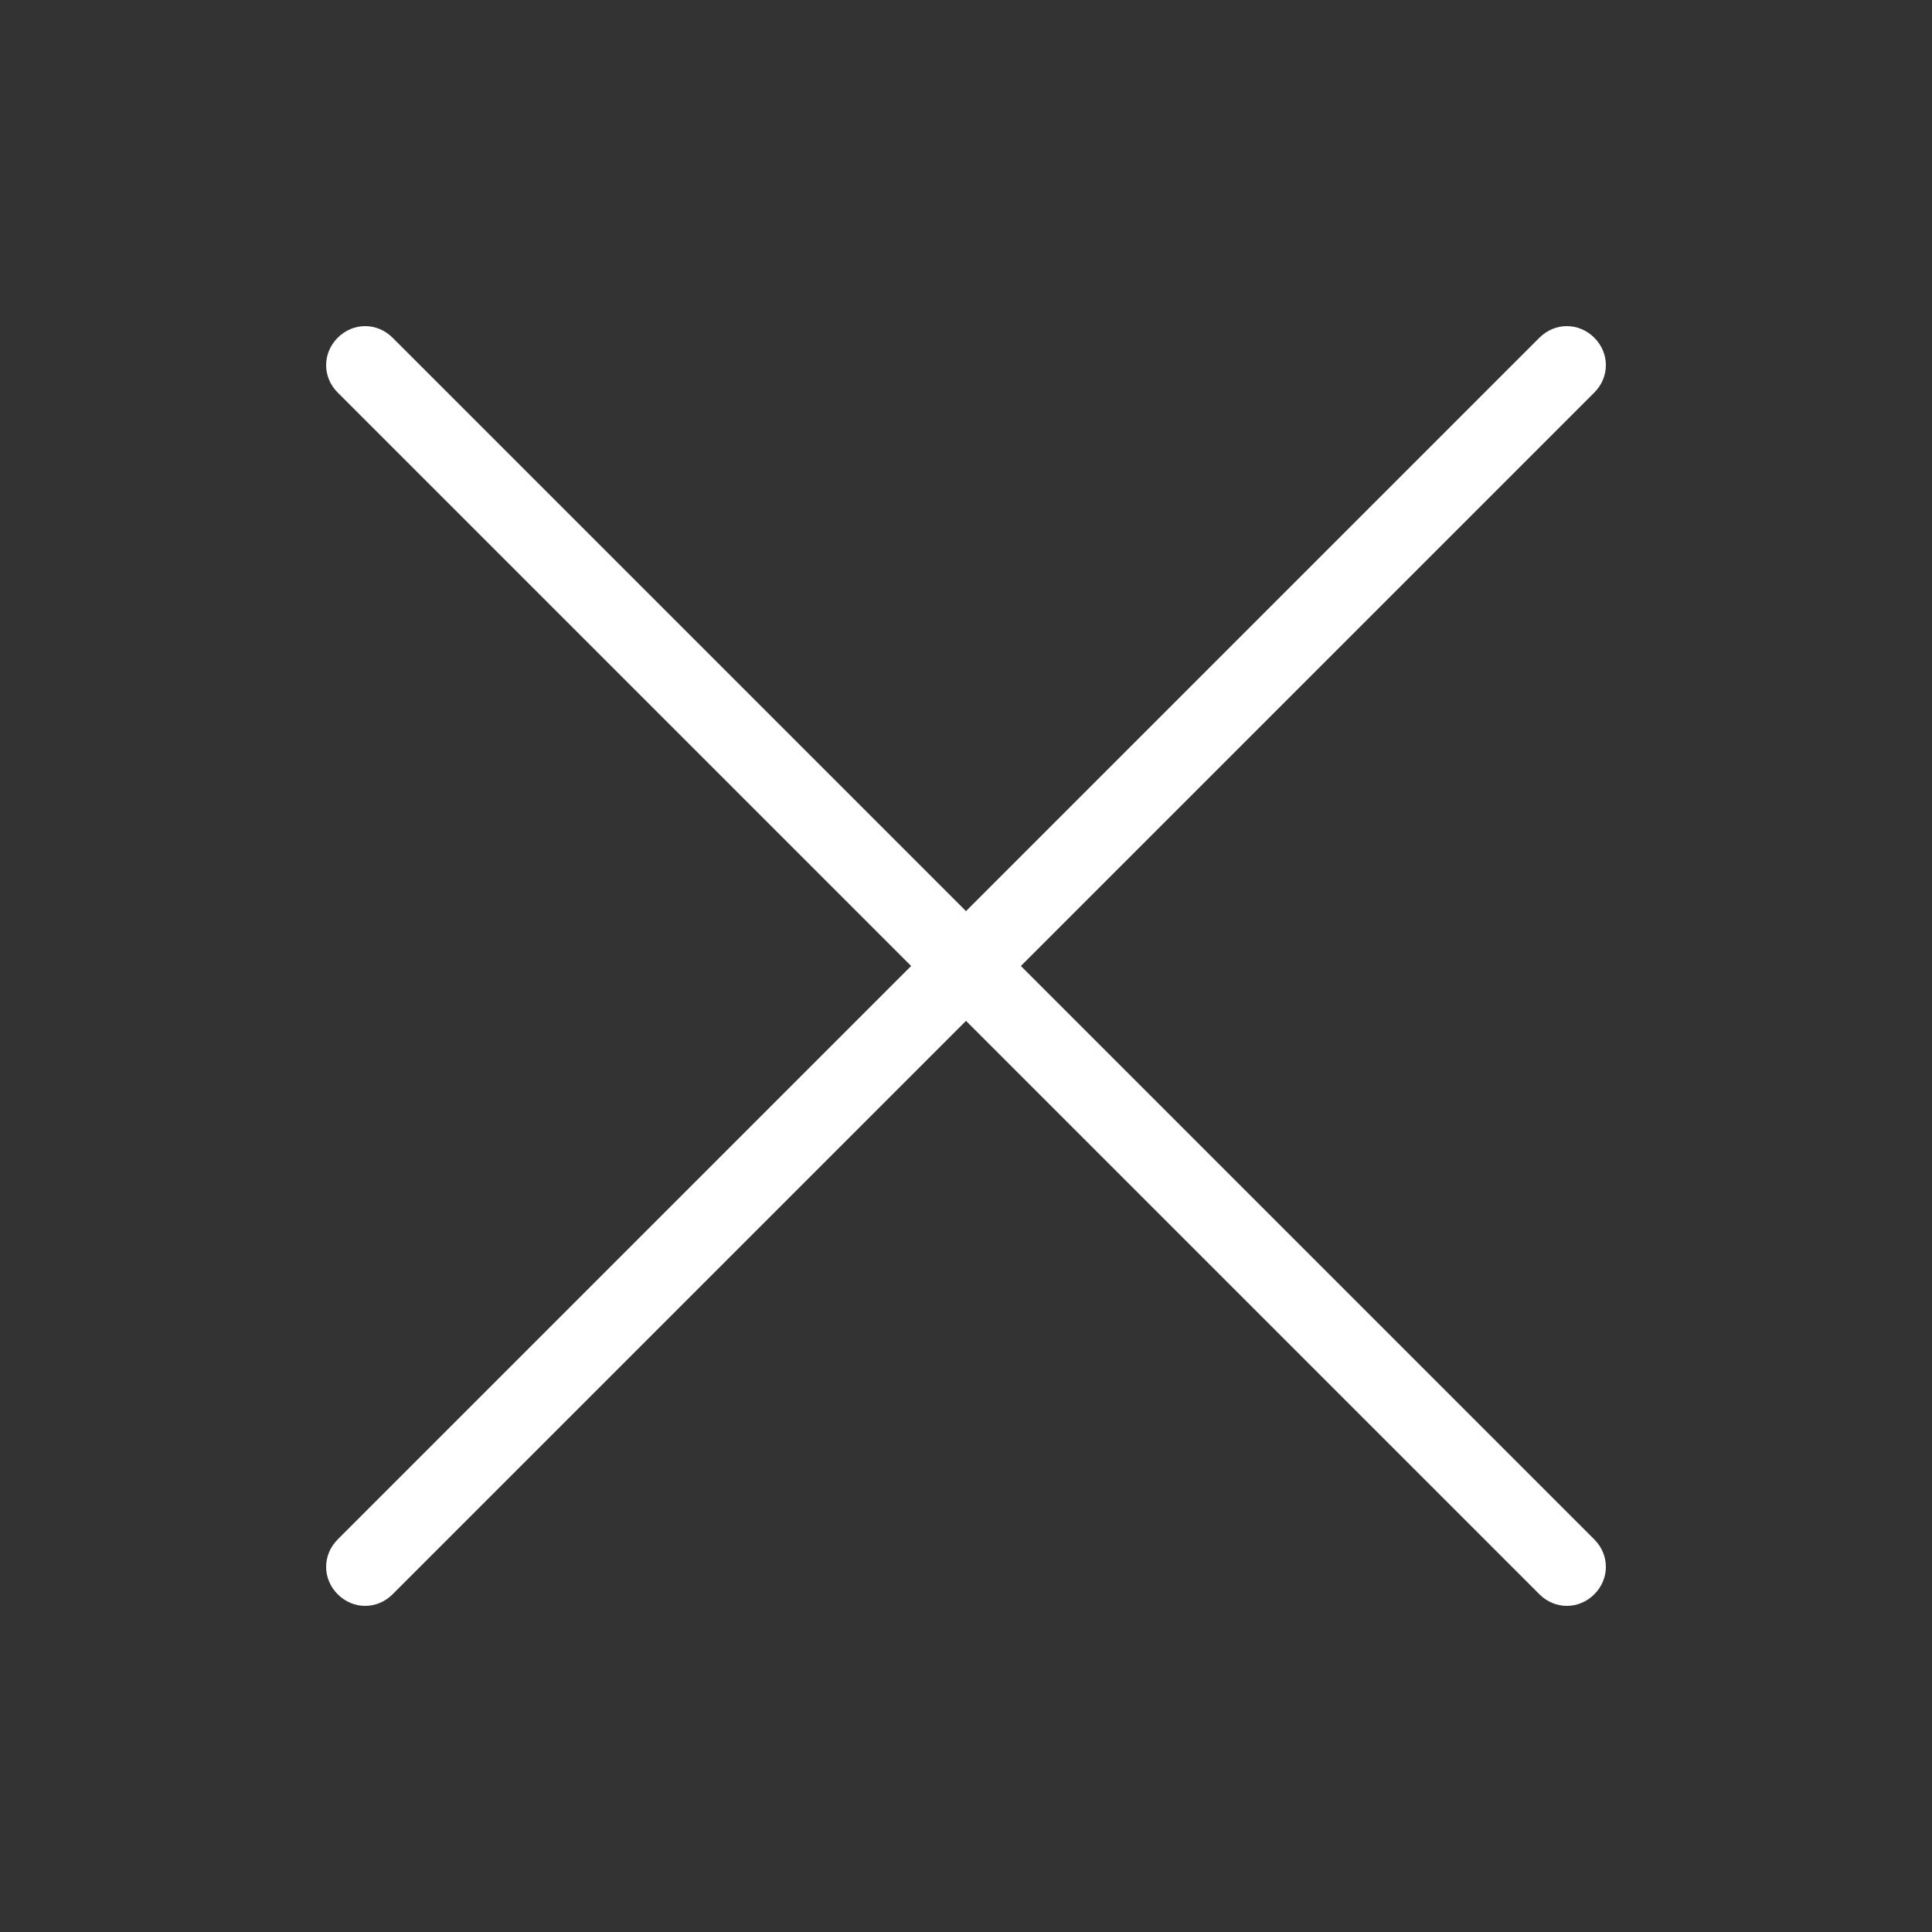 <?xml version="1.0" encoding="UTF-8"?>
<svg id="Livello_1" xmlns="http://www.w3.org/2000/svg" viewBox="0 0 25 25" preserveAspectRatio="none" fill="white">
    <rect x="0" y="0" width="25" height="25" fill="#333333" stroke="none"/>
    <defs>
        <style>
            .cls-1 {
                fill-rule: evenodd;
            }
        </style>
    </defs>
    <path class="cls-1"
        d="m13.21,12.5l7.42-7.42c.2-.2.2-.51,0-.71-.2-.2-.51-.2-.71,0l-7.42,7.42-7.42-7.42c-.2-.2-.51-.2-.71,0-.2.2-.2.51,0,.71l7.42,7.42-7.42,7.42c-.2.2-.2.51,0,.71s.51.2.71,0l7.42-7.42,7.42,7.42c.2.2.51.2.71,0s.2-.51,0-.71l-7.42-7.42Z" />
</svg>